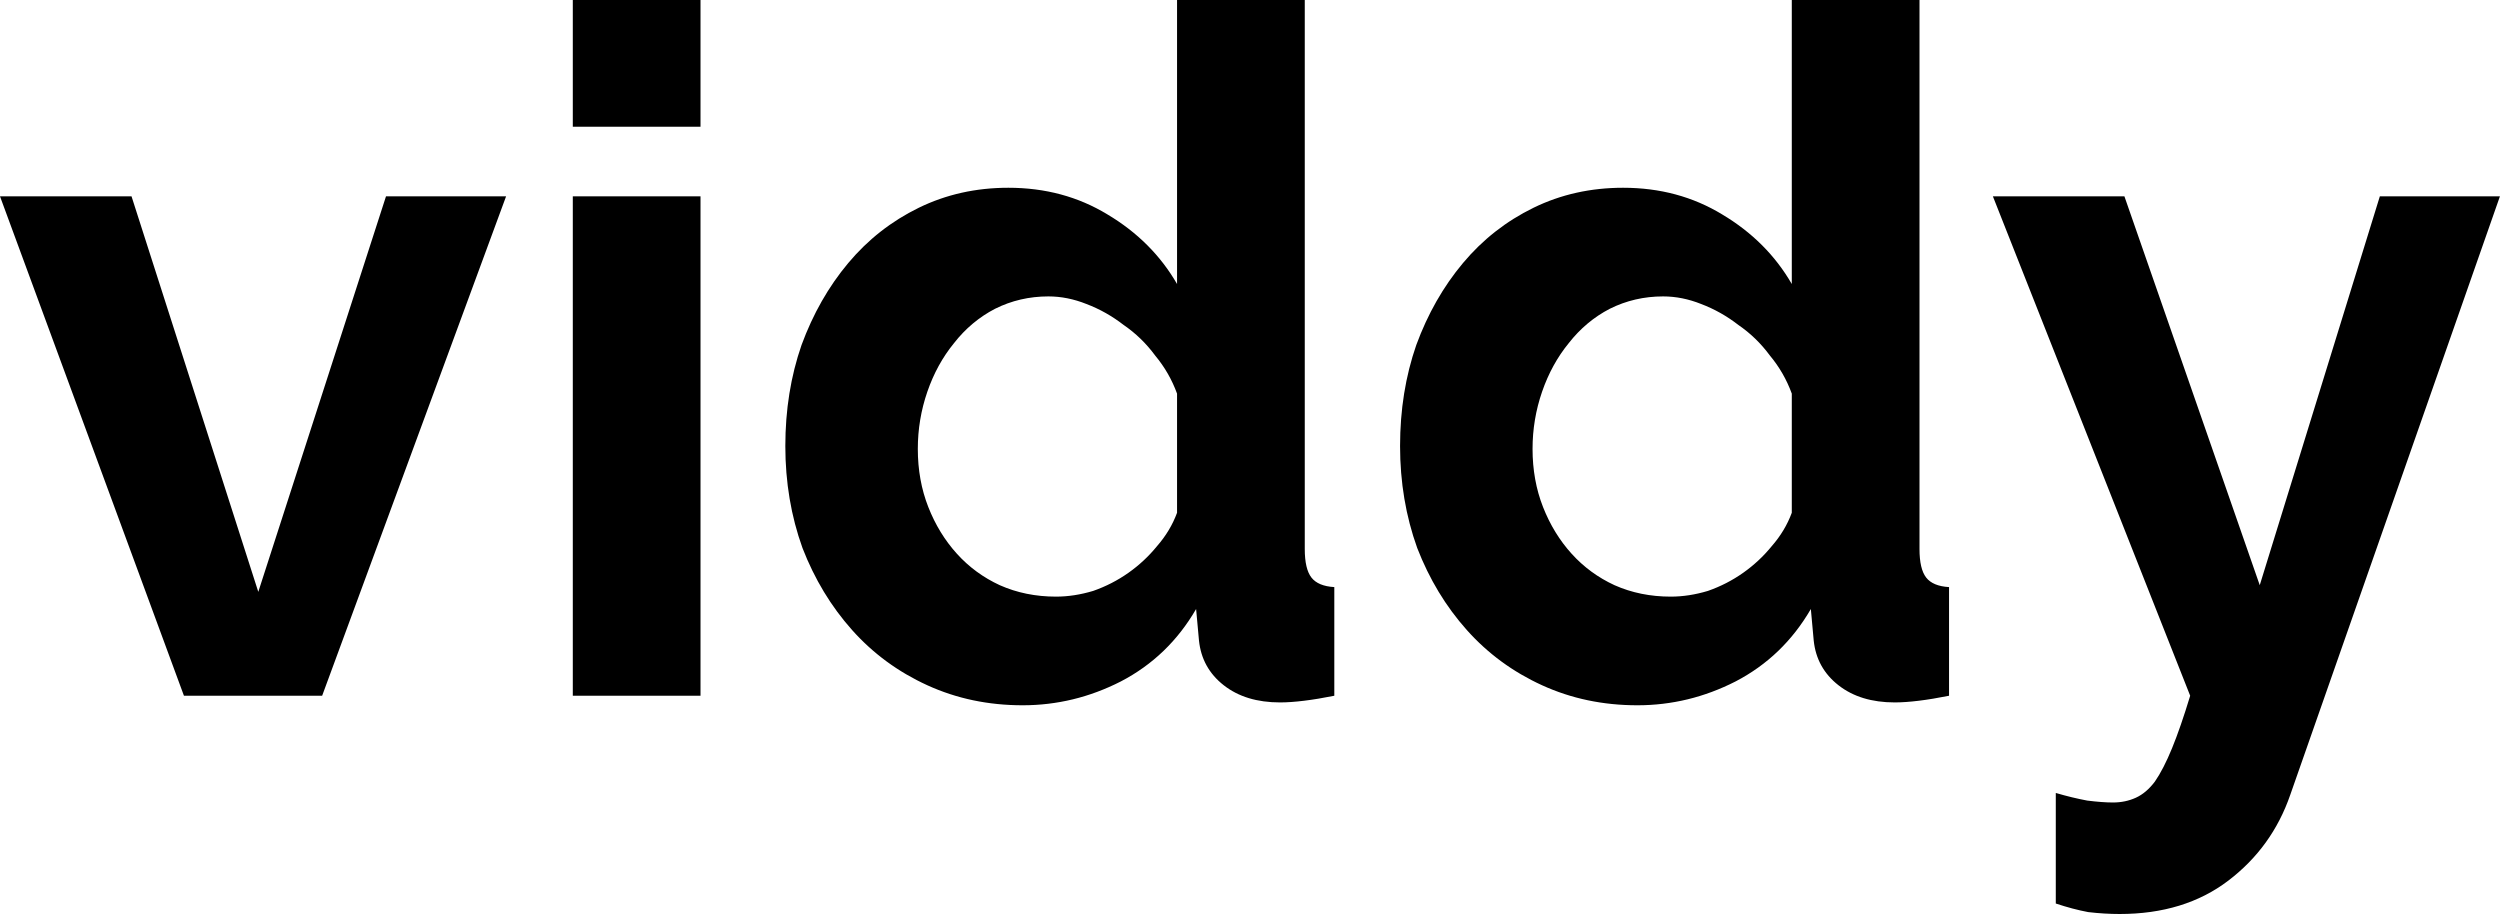 <svg width="4628" height="1692" viewBox="0 0 4628 1692" fill="none" xmlns="http://www.w3.org/2000/svg">
<path d="M596.346 1287.97H340.517L0 363.454H243.479L478.136 1095.65L714.557 363.454H936.863L596.346 1287.97ZM1296.79 1287.97H1060.37V363.454H1296.79V1287.97ZM1296.79 234.657H1060.37V-4.35114e-05H1296.79V234.657ZM1893.13 1305.61C1829.62 1305.61 1770.81 1293.26 1716.7 1268.56C1662.59 1243.86 1616.13 1209.75 1577.32 1166.23C1538.5 1122.71 1507.92 1072.13 1485.57 1014.49C1464.4 955.683 1453.81 892.755 1453.81 825.71C1453.81 758.665 1463.81 696.325 1483.81 638.69C1504.98 581.055 1533.8 530.478 1570.26 486.957C1606.72 443.437 1650.24 409.326 1700.82 384.626C1751.4 359.925 1806.68 347.575 1866.67 347.575C1934.89 347.575 1996.05 364.042 2050.16 396.976C2105.44 429.91 2148.38 472.843 2178.96 525.773V-4.35114e-05H2415.38V1016.26C2415.38 1040.96 2419.5 1058.6 2427.73 1069.19C2435.96 1079.77 2450.08 1085.66 2470.07 1086.83V1287.97C2428.91 1296.2 2395.38 1300.32 2369.51 1300.32C2327.16 1300.32 2292.46 1289.73 2265.41 1268.56C2238.36 1247.39 2223.07 1219.75 2219.54 1185.64L2214.24 1127.41C2180.13 1186.22 2133.67 1230.92 2074.86 1261.5C2017.23 1290.91 1956.65 1305.61 1893.13 1305.61ZM1954.89 1104.48C1977.23 1104.48 2000.17 1100.95 2023.7 1093.89C2047.22 1085.66 2068.98 1074.48 2088.98 1060.37C2108.97 1046.25 2126.62 1029.79 2141.91 1010.97C2158.37 992.146 2170.72 971.562 2178.96 949.214V728.672C2169.55 702.795 2156.02 679.27 2138.38 658.098C2121.91 635.75 2102.5 616.93 2080.15 601.639C2058.98 585.172 2036.05 572.234 2011.35 562.824C1987.82 553.414 1964.3 548.709 1940.77 548.709C1905.48 548.709 1872.55 556.355 1841.97 571.645C1812.56 586.936 1787.27 608.108 1766.1 635.162C1744.93 661.039 1728.46 691.032 1716.7 725.143C1704.94 759.253 1699.06 794.54 1699.06 831.003C1699.06 869.819 1705.53 905.693 1718.46 938.628C1731.4 971.562 1749.05 1000.38 1771.4 1025.08C1793.74 1049.78 1820.21 1069.19 1850.79 1083.3C1882.55 1097.42 1917.25 1104.48 1954.89 1104.48ZM3031.13 1305.61C2967.62 1305.61 2908.8 1293.26 2854.7 1268.56C2800.59 1243.86 2754.13 1209.75 2715.32 1166.23C2676.5 1122.71 2645.92 1072.13 2623.57 1014.49C2602.4 955.683 2591.81 892.755 2591.81 825.71C2591.81 758.665 2601.81 696.325 2621.81 638.69C2642.98 581.055 2671.8 530.478 2708.26 486.957C2744.72 443.437 2788.24 409.326 2838.82 384.626C2889.4 359.925 2944.68 347.575 3004.67 347.575C3072.89 347.575 3134.05 364.042 3188.16 396.976C3243.44 429.91 3286.37 472.843 3316.96 525.773V-4.35114e-05H3553.38V1016.26C3553.38 1040.96 3557.49 1058.6 3565.73 1069.19C3573.96 1079.77 3588.07 1085.66 3608.07 1086.83V1287.97C3566.9 1296.2 3533.38 1300.32 3507.5 1300.32C3465.16 1300.32 3430.46 1289.73 3403.41 1268.56C3376.35 1247.39 3361.06 1219.75 3357.53 1185.64L3352.24 1127.41C3318.13 1186.22 3271.67 1230.92 3212.86 1261.5C3155.22 1290.91 3094.65 1305.61 3031.13 1305.61ZM3092.88 1104.48C3115.23 1104.48 3138.17 1100.95 3161.69 1093.89C3185.22 1085.66 3206.98 1074.48 3226.97 1060.37C3246.97 1046.25 3264.61 1029.79 3279.9 1010.97C3296.37 992.146 3308.72 971.562 3316.96 949.214V728.672C3307.55 702.795 3294.02 679.27 3276.38 658.098C3259.91 635.75 3240.5 616.93 3218.15 601.639C3196.98 585.172 3174.04 572.234 3149.34 562.824C3125.82 553.414 3102.29 548.709 3078.77 548.709C3043.48 548.709 3010.55 556.355 2979.97 571.645C2950.56 586.936 2925.27 608.108 2904.1 635.162C2882.93 661.039 2866.46 691.032 2854.7 725.143C2842.94 759.253 2837.06 794.54 2837.06 831.003C2837.06 869.819 2843.52 905.693 2856.46 938.628C2869.4 971.562 2887.04 1000.38 2909.39 1025.08C2931.74 1049.78 2958.21 1069.19 2988.79 1083.3C3020.55 1097.42 3055.24 1104.48 3092.88 1104.48ZM3805.68 1672.59V1467.93C3825.67 1473.81 3845.08 1478.52 3863.9 1482.04C3882.72 1484.4 3898.6 1485.57 3911.54 1485.57C3926.83 1485.57 3940.94 1482.63 3953.88 1476.75C3966.82 1470.87 3978.58 1460.87 3989.17 1446.76C3999.75 1431.47 4010.34 1410.88 4020.93 1385.01C4031.51 1359.13 4042.69 1326.78 4054.45 1287.97L3689.23 363.454H3932.71L4183.24 1083.3L4405.55 363.454H4627.86L4239.7 1471.46C4217.36 1536.15 4179.13 1589.08 4125.02 1630.25C4070.92 1671.42 4003.87 1692 3923.89 1692C3905.07 1692 3885.66 1690.82 3865.66 1688.47C3846.84 1684.94 3826.85 1679.65 3805.68 1672.59Z" fill="black"/>
</svg>
